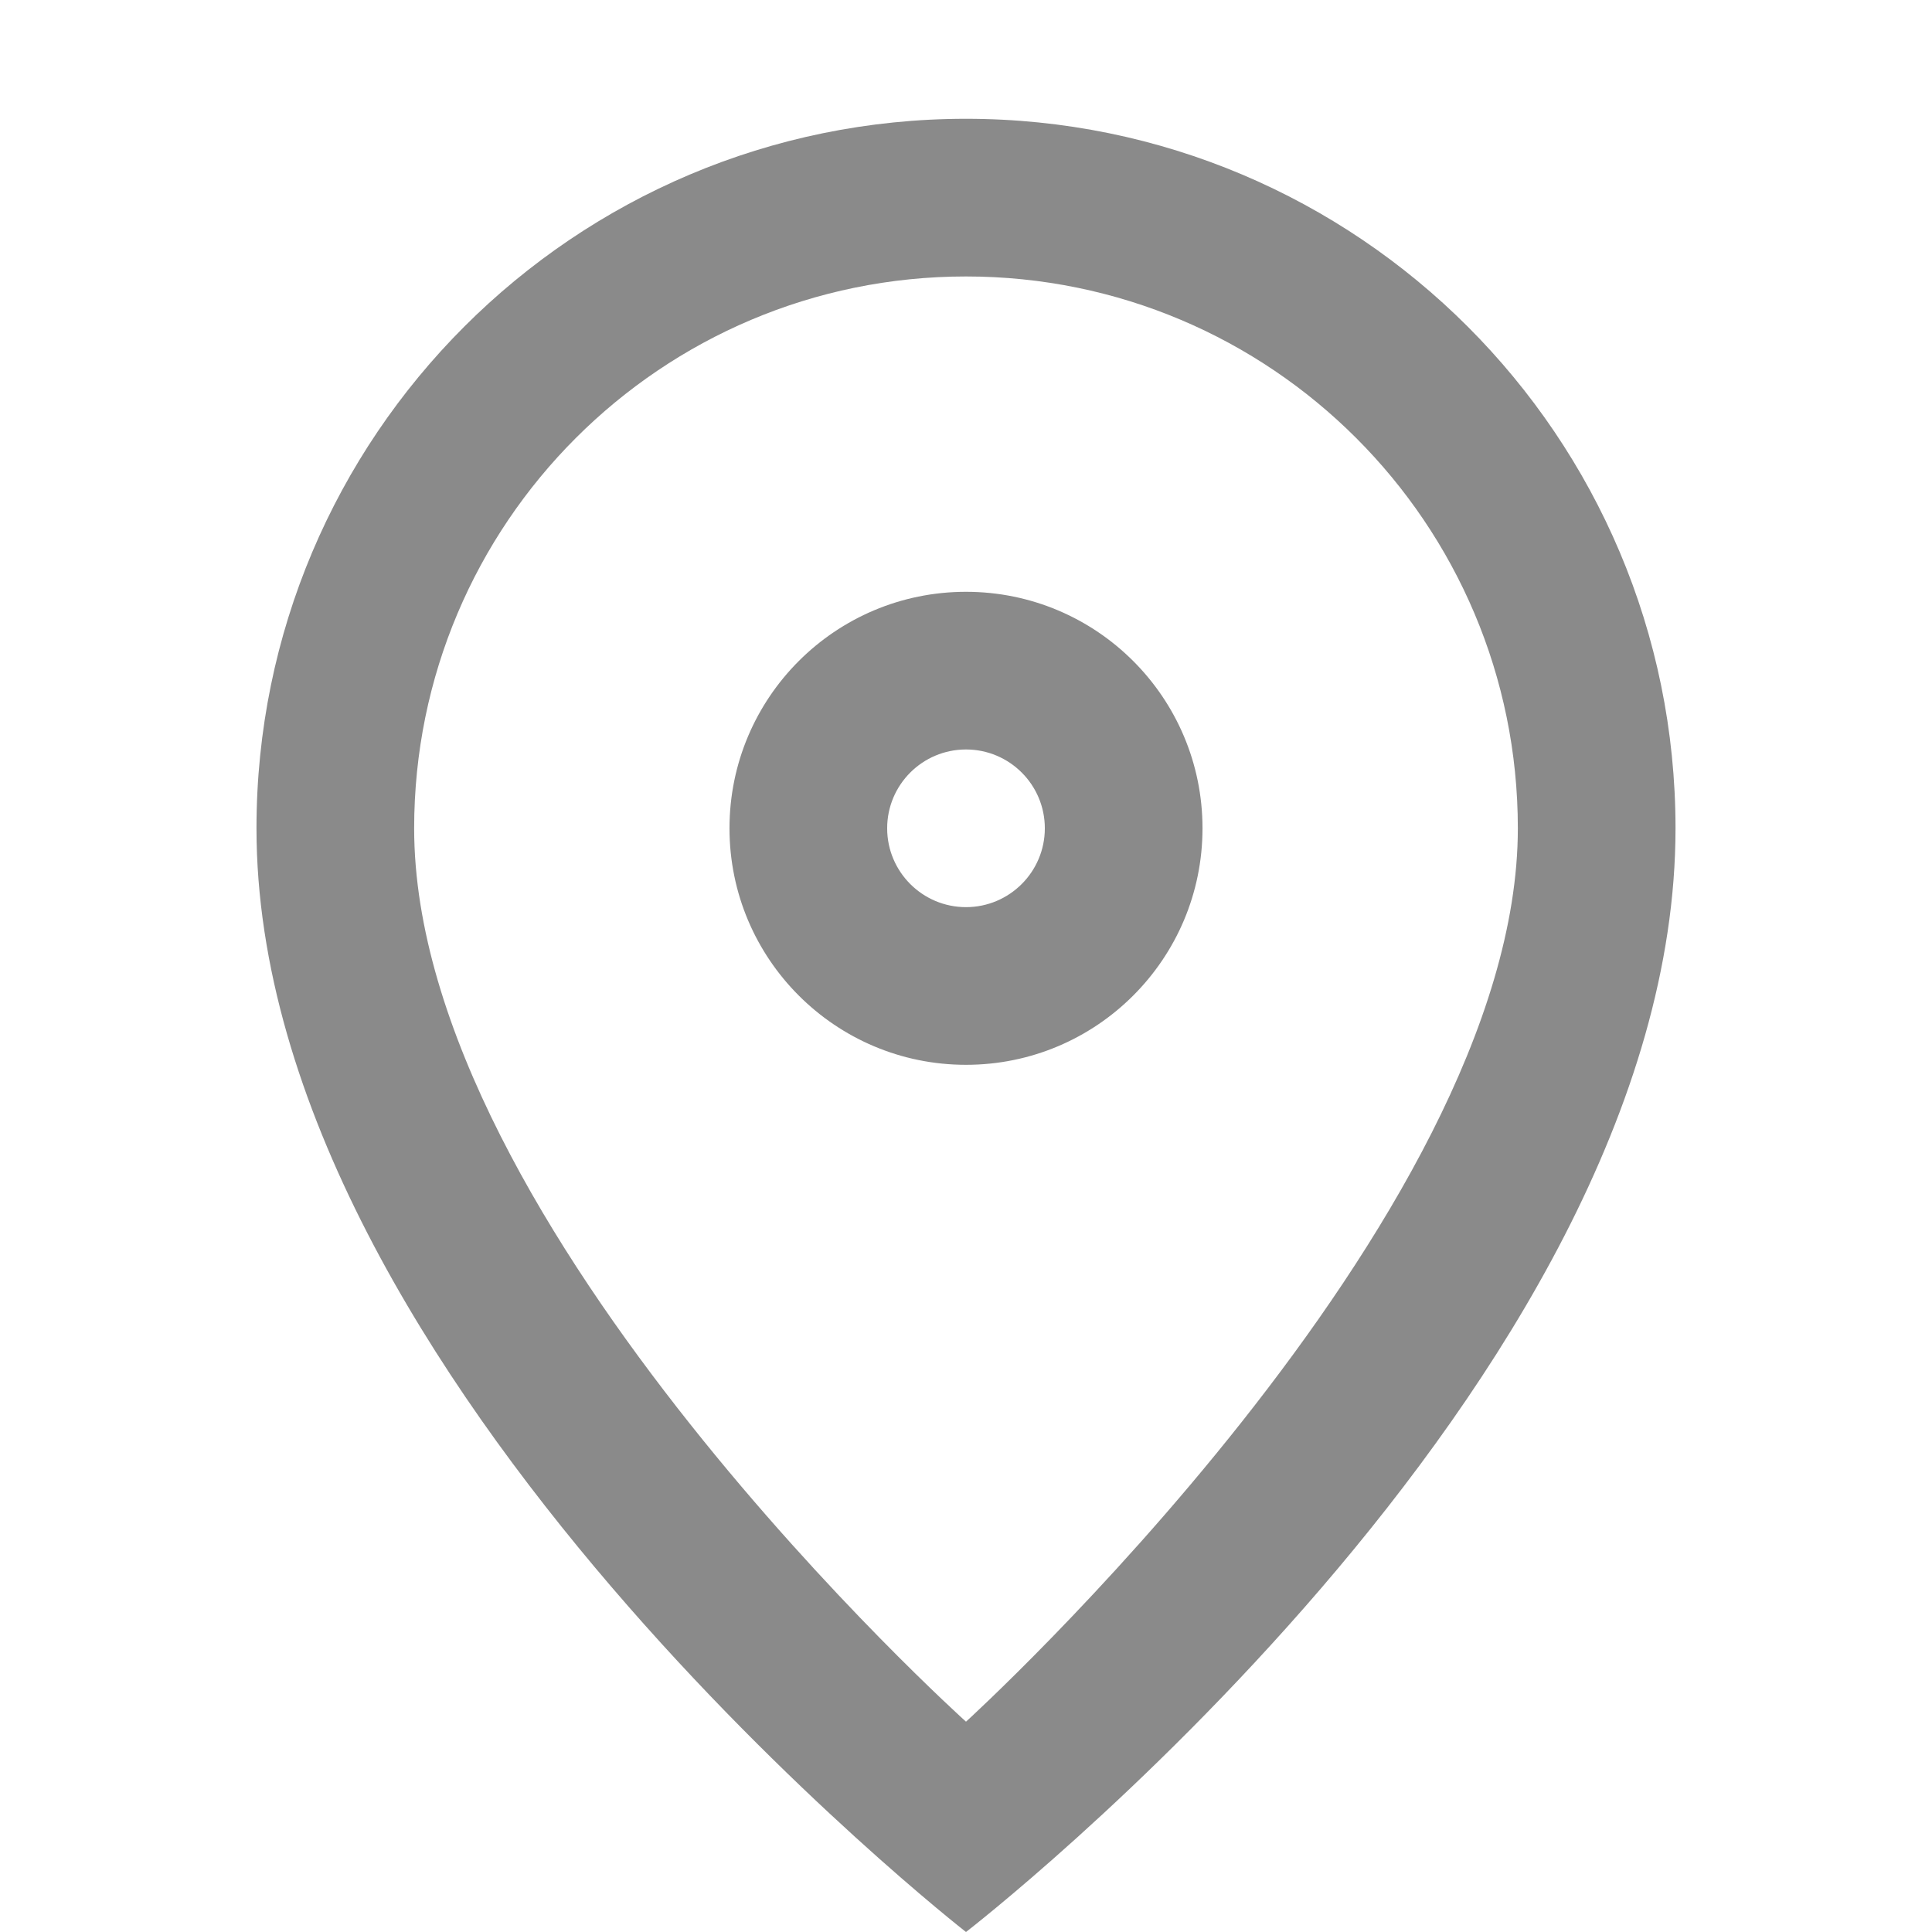 <?xml version="1.0" standalone="no"?><!DOCTYPE svg PUBLIC "-//W3C//DTD SVG 1.1//EN" "http://www.w3.org/Graphics/SVG/1.1/DTD/svg11.dtd"><svg t="1689480494148" class="icon" viewBox="0 0 1024 1024" version="1.1" xmlns="http://www.w3.org/2000/svg" p-id="52043" xmlns:xlink="http://www.w3.org/1999/xlink" width="200" height="200"><path d="M511.998 1024c0 0-376.058-293.104-376.058-584.98 0-207.696 168.361-376.059 376.058-376.059 207.698 0 376.06 168.363 376.06 376.059C888.058 733.755 511.998 1024 511.998 1024zM511.998 146.529c-161.546 0-292.49 130.902-292.49 292.491 0 210.635 292.49 473.501 292.49 473.501s292.49-266.13 292.49-473.501C804.488 277.432 673.547 146.529 511.998 146.529zM511.998 564.374c-69.245 0-125.352-56.149-125.352-125.354 0-69.246 56.107-125.352 125.352-125.352 69.247 0 125.353 56.106 125.353 125.352C637.351 508.225 581.246 564.374 511.998 564.374zM511.998 397.237c-23.054 0-41.784 18.688-41.784 41.783 0 23.056 18.73 41.785 41.784 41.785 23.056 0 41.784-18.729 41.784-41.785C553.782 415.924 535.055 397.237 511.998 397.237z" fill="#8a8a8a" p-id="52044"></path></svg>